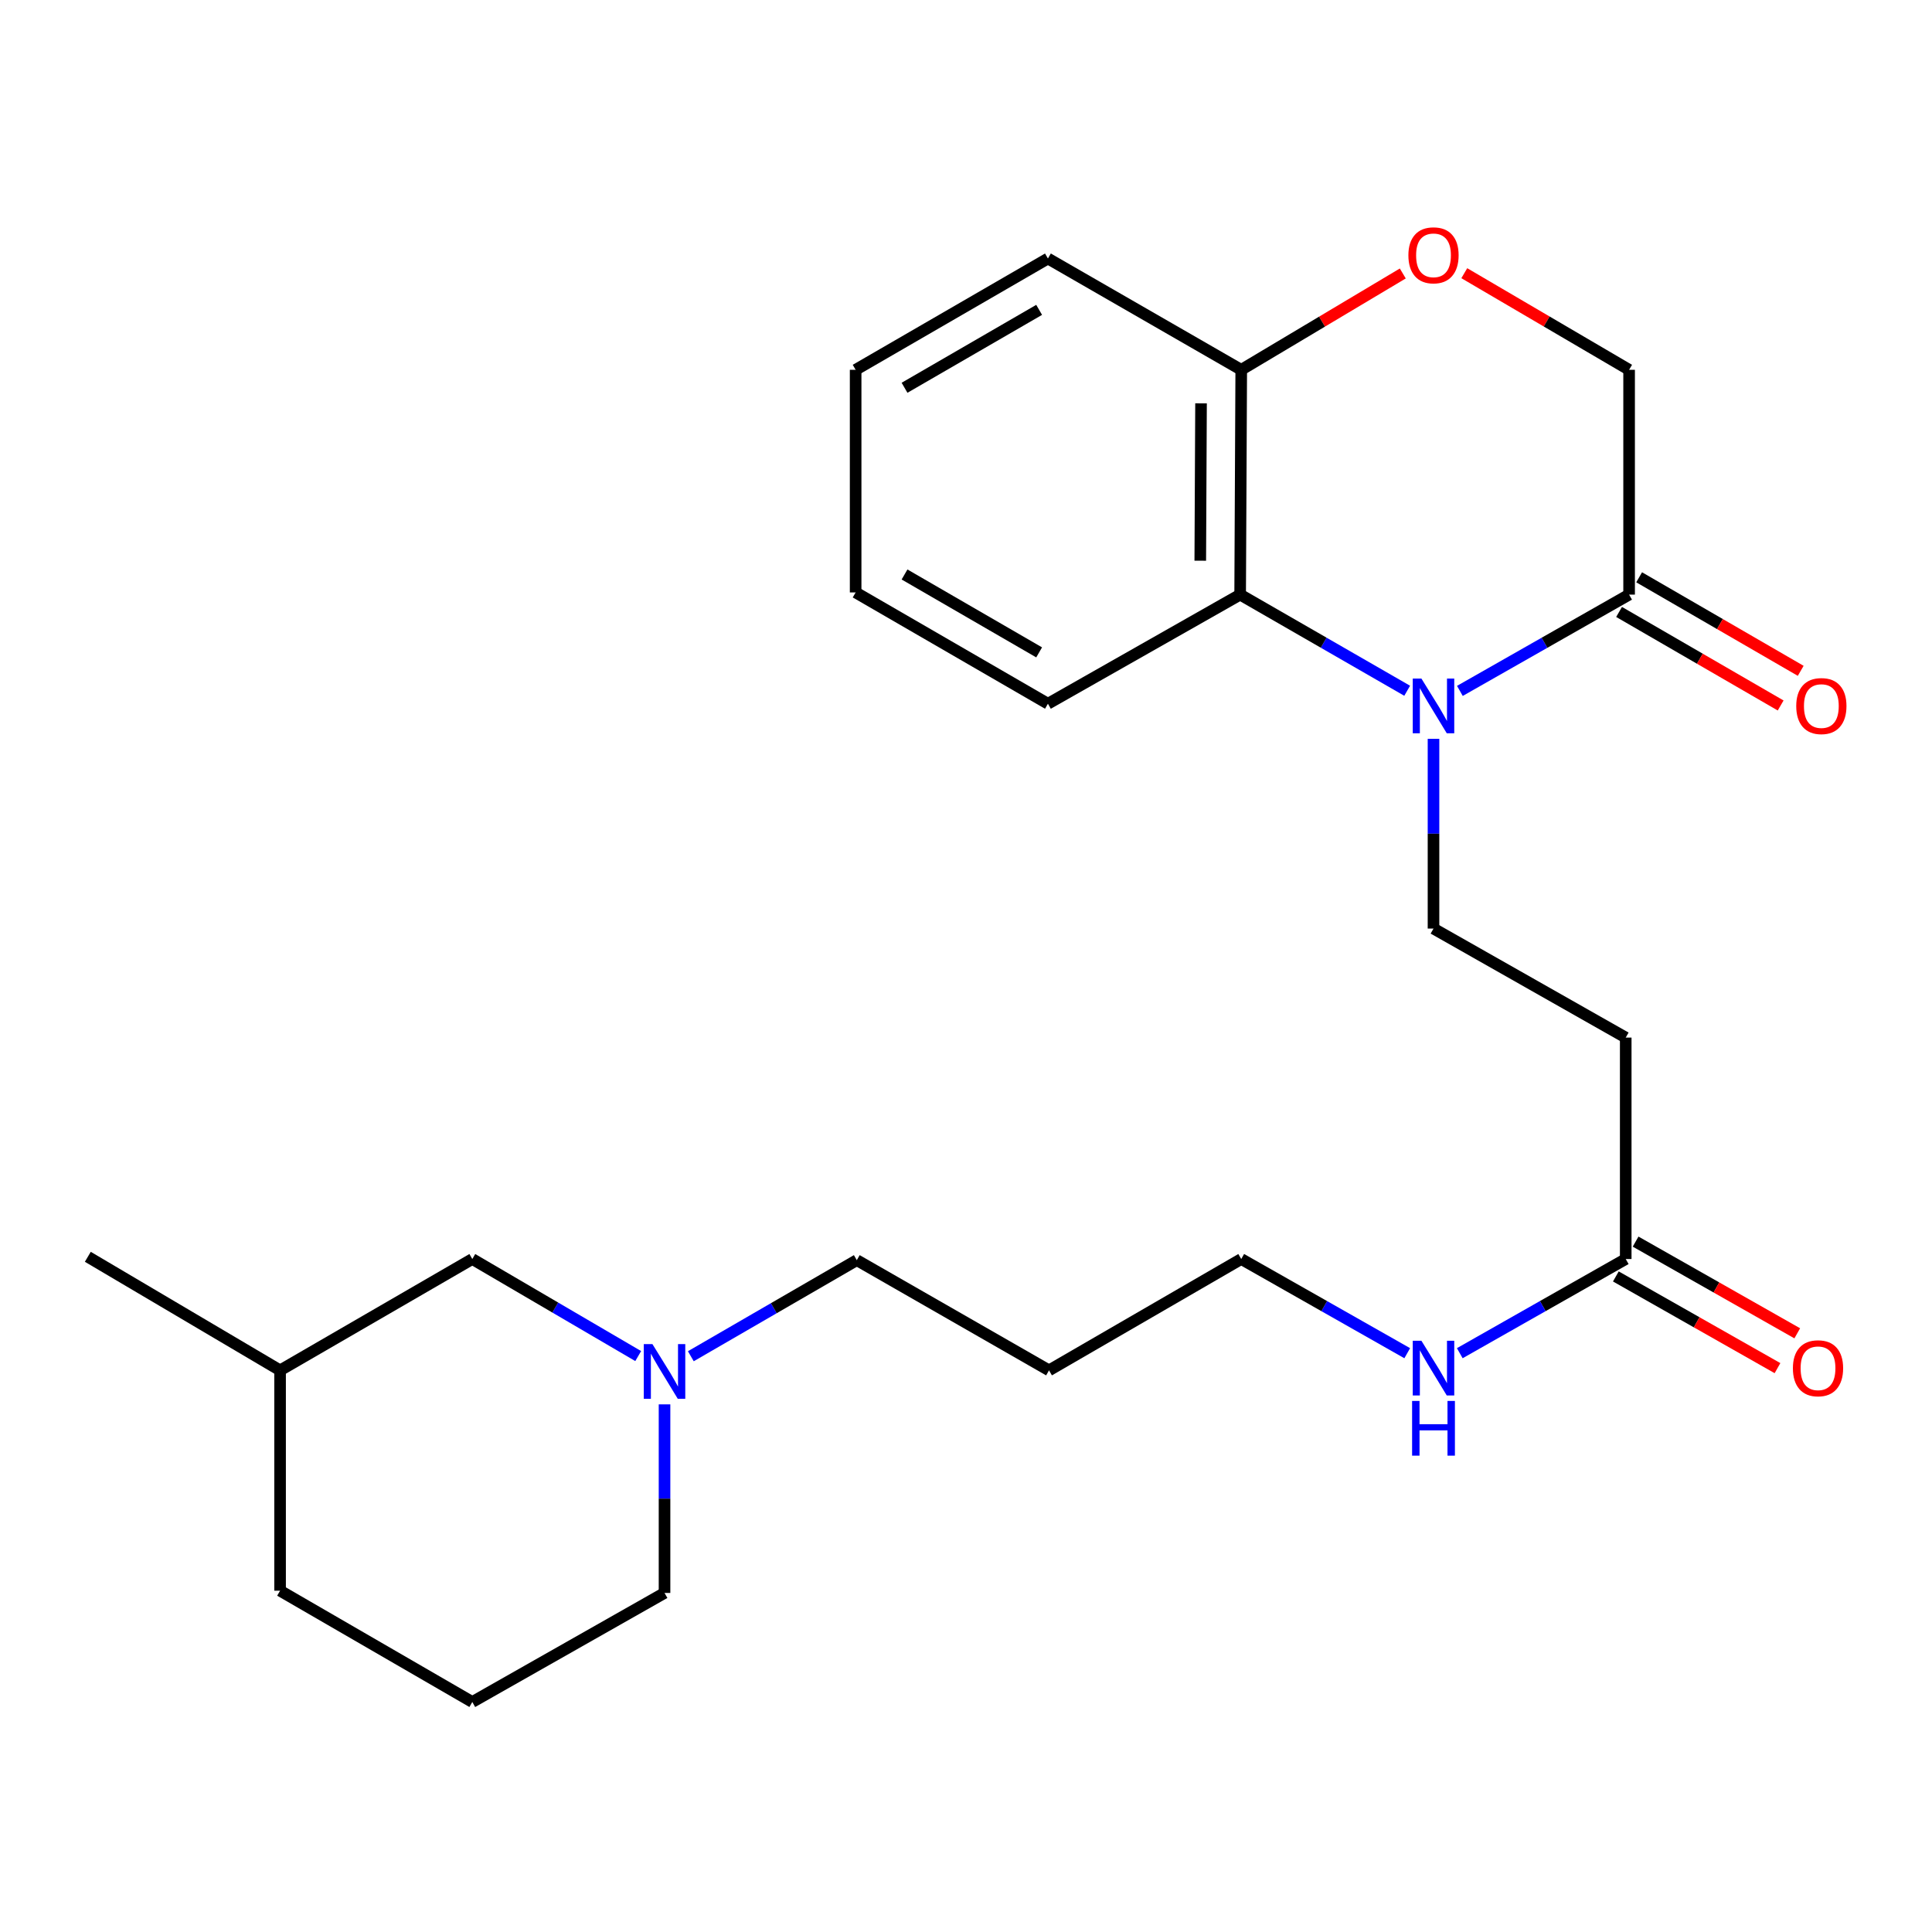 <?xml version='1.0' encoding='iso-8859-1'?>
<svg version='1.1' baseProfile='full'
              xmlns='http://www.w3.org/2000/svg'
                      xmlns:rdkit='http://www.rdkit.org/xml'
                      xmlns:xlink='http://www.w3.org/1999/xlink'
                  xml:space='preserve'
width='1000px' height='1000px' viewBox='0 0 1000 1000'>
<!-- END OF HEADER -->
<rect style='opacity:1.0;fill:#FFFFFF;stroke:none' width='1000' height='1000' x='0' y='0'> </rect>
<path class='bond-0' d='M 755.632,357.611 L 799.428,332.693' style='fill:none;fill-rule:evenodd;stroke:#0000FF;stroke-width:6px;stroke-linecap:butt;stroke-linejoin:miter;stroke-opacity:1' />
<path class='bond-0' d='M 799.428,332.693 L 843.224,307.774' style='fill:none;fill-rule:evenodd;stroke:#000000;stroke-width:6px;stroke-linecap:butt;stroke-linejoin:miter;stroke-opacity:1' />
<path class='bond-1' d='M 728.353,357.536 L 685.126,332.655' style='fill:none;fill-rule:evenodd;stroke:#0000FF;stroke-width:6px;stroke-linecap:butt;stroke-linejoin:miter;stroke-opacity:1' />
<path class='bond-1' d='M 685.126,332.655 L 641.899,307.774' style='fill:none;fill-rule:evenodd;stroke:#000000;stroke-width:6px;stroke-linecap:butt;stroke-linejoin:miter;stroke-opacity:1' />
<path class='bond-2' d='M 741.98,382.42 L 741.98,431.522' style='fill:none;fill-rule:evenodd;stroke:#0000FF;stroke-width:6px;stroke-linecap:butt;stroke-linejoin:miter;stroke-opacity:1' />
<path class='bond-2' d='M 741.98,431.522 L 741.98,480.624' style='fill:none;fill-rule:evenodd;stroke:#000000;stroke-width:6px;stroke-linecap:butt;stroke-linejoin:miter;stroke-opacity:1' />
<path class='bond-8' d='M 843.224,307.774 L 843.224,191.412' style='fill:none;fill-rule:evenodd;stroke:#000000;stroke-width:6px;stroke-linecap:butt;stroke-linejoin:miter;stroke-opacity:1' />
<path class='bond-9' d='M 838.032,316.742 L 879.847,340.95' style='fill:none;fill-rule:evenodd;stroke:#000000;stroke-width:6px;stroke-linecap:butt;stroke-linejoin:miter;stroke-opacity:1' />
<path class='bond-9' d='M 879.847,340.95 L 921.663,365.157' style='fill:none;fill-rule:evenodd;stroke:#FF0000;stroke-width:6px;stroke-linecap:butt;stroke-linejoin:miter;stroke-opacity:1' />
<path class='bond-9' d='M 848.416,298.805 L 890.231,323.013' style='fill:none;fill-rule:evenodd;stroke:#000000;stroke-width:6px;stroke-linecap:butt;stroke-linejoin:miter;stroke-opacity:1' />
<path class='bond-9' d='M 890.231,323.013 L 932.047,347.221' style='fill:none;fill-rule:evenodd;stroke:#FF0000;stroke-width:6px;stroke-linecap:butt;stroke-linejoin:miter;stroke-opacity:1' />
<path class='bond-7' d='M 641.899,307.774 L 642.463,191.412' style='fill:none;fill-rule:evenodd;stroke:#000000;stroke-width:6px;stroke-linecap:butt;stroke-linejoin:miter;stroke-opacity:1' />
<path class='bond-7' d='M 621.258,290.219 L 621.653,208.766' style='fill:none;fill-rule:evenodd;stroke:#000000;stroke-width:6px;stroke-linecap:butt;stroke-linejoin:miter;stroke-opacity:1' />
<path class='bond-16' d='M 641.899,307.774 L 542.405,364.251' style='fill:none;fill-rule:evenodd;stroke:#000000;stroke-width:6px;stroke-linecap:butt;stroke-linejoin:miter;stroke-opacity:1' />
<path class='bond-4' d='M 741.98,480.624 L 841.474,537.055' style='fill:none;fill-rule:evenodd;stroke:#000000;stroke-width:6px;stroke-linecap:butt;stroke-linejoin:miter;stroke-opacity:1' />
<path class='bond-3' d='M 726.083,141.547 L 684.273,166.48' style='fill:none;fill-rule:evenodd;stroke:#FF0000;stroke-width:6px;stroke-linecap:butt;stroke-linejoin:miter;stroke-opacity:1' />
<path class='bond-3' d='M 684.273,166.48 L 642.463,191.412' style='fill:none;fill-rule:evenodd;stroke:#000000;stroke-width:6px;stroke-linecap:butt;stroke-linejoin:miter;stroke-opacity:1' />
<path class='bond-25' d='M 757.914,141.407 L 800.569,166.41' style='fill:none;fill-rule:evenodd;stroke:#FF0000;stroke-width:6px;stroke-linecap:butt;stroke-linejoin:miter;stroke-opacity:1' />
<path class='bond-25' d='M 800.569,166.41 L 843.224,191.412' style='fill:none;fill-rule:evenodd;stroke:#000000;stroke-width:6px;stroke-linecap:butt;stroke-linejoin:miter;stroke-opacity:1' />
<path class='bond-5' d='M 841.474,537.055 L 841.474,651.667' style='fill:none;fill-rule:evenodd;stroke:#000000;stroke-width:6px;stroke-linecap:butt;stroke-linejoin:miter;stroke-opacity:1' />
<path class='bond-10' d='M 836.36,660.68 L 878.194,684.414' style='fill:none;fill-rule:evenodd;stroke:#000000;stroke-width:6px;stroke-linecap:butt;stroke-linejoin:miter;stroke-opacity:1' />
<path class='bond-10' d='M 878.194,684.414 L 920.028,708.147' style='fill:none;fill-rule:evenodd;stroke:#FF0000;stroke-width:6px;stroke-linecap:butt;stroke-linejoin:miter;stroke-opacity:1' />
<path class='bond-10' d='M 846.587,642.654 L 888.421,666.387' style='fill:none;fill-rule:evenodd;stroke:#000000;stroke-width:6px;stroke-linecap:butt;stroke-linejoin:miter;stroke-opacity:1' />
<path class='bond-10' d='M 888.421,666.387 L 930.255,690.121' style='fill:none;fill-rule:evenodd;stroke:#FF0000;stroke-width:6px;stroke-linecap:butt;stroke-linejoin:miter;stroke-opacity:1' />
<path class='bond-12' d='M 841.474,651.667 L 798.527,676.04' style='fill:none;fill-rule:evenodd;stroke:#000000;stroke-width:6px;stroke-linecap:butt;stroke-linejoin:miter;stroke-opacity:1' />
<path class='bond-12' d='M 798.527,676.04 L 755.58,700.414' style='fill:none;fill-rule:evenodd;stroke:#0000FF;stroke-width:6px;stroke-linecap:butt;stroke-linejoin:miter;stroke-opacity:1' />
<path class='bond-6' d='M 357.574,701.988 L 400.525,677.121' style='fill:none;fill-rule:evenodd;stroke:#0000FF;stroke-width:6px;stroke-linecap:butt;stroke-linejoin:miter;stroke-opacity:1' />
<path class='bond-6' d='M 400.525,677.121 L 443.476,652.254' style='fill:none;fill-rule:evenodd;stroke:#000000;stroke-width:6px;stroke-linecap:butt;stroke-linejoin:miter;stroke-opacity:1' />
<path class='bond-11' d='M 330.337,701.902 L 287.401,676.785' style='fill:none;fill-rule:evenodd;stroke:#0000FF;stroke-width:6px;stroke-linecap:butt;stroke-linejoin:miter;stroke-opacity:1' />
<path class='bond-11' d='M 287.401,676.785 L 244.465,651.667' style='fill:none;fill-rule:evenodd;stroke:#000000;stroke-width:6px;stroke-linecap:butt;stroke-linejoin:miter;stroke-opacity:1' />
<path class='bond-15' d='M 343.959,726.897 L 343.959,775.701' style='fill:none;fill-rule:evenodd;stroke:#0000FF;stroke-width:6px;stroke-linecap:butt;stroke-linejoin:miter;stroke-opacity:1' />
<path class='bond-15' d='M 343.959,775.701 L 343.959,824.506' style='fill:none;fill-rule:evenodd;stroke:#000000;stroke-width:6px;stroke-linecap:butt;stroke-linejoin:miter;stroke-opacity:1' />
<path class='bond-20' d='M 642.463,191.412 L 542.405,133.806' style='fill:none;fill-rule:evenodd;stroke:#000000;stroke-width:6px;stroke-linecap:butt;stroke-linejoin:miter;stroke-opacity:1' />
<path class='bond-17' d='M 244.465,651.667 L 144.971,709.295' style='fill:none;fill-rule:evenodd;stroke:#000000;stroke-width:6px;stroke-linecap:butt;stroke-linejoin:miter;stroke-opacity:1' />
<path class='bond-19' d='M 728.38,700.415 L 685.421,676.041' style='fill:none;fill-rule:evenodd;stroke:#0000FF;stroke-width:6px;stroke-linecap:butt;stroke-linejoin:miter;stroke-opacity:1' />
<path class='bond-19' d='M 685.421,676.041 L 642.463,651.667' style='fill:none;fill-rule:evenodd;stroke:#000000;stroke-width:6px;stroke-linecap:butt;stroke-linejoin:miter;stroke-opacity:1' />
<path class='bond-13' d='M 443.476,652.254 L 542.969,709.295' style='fill:none;fill-rule:evenodd;stroke:#000000;stroke-width:6px;stroke-linecap:butt;stroke-linejoin:miter;stroke-opacity:1' />
<path class='bond-14' d='M 542.969,709.295 L 642.463,651.667' style='fill:none;fill-rule:evenodd;stroke:#000000;stroke-width:6px;stroke-linecap:butt;stroke-linejoin:miter;stroke-opacity:1' />
<path class='bond-18' d='M 343.959,824.506 L 244.465,880.948' style='fill:none;fill-rule:evenodd;stroke:#000000;stroke-width:6px;stroke-linecap:butt;stroke-linejoin:miter;stroke-opacity:1' />
<path class='bond-23' d='M 542.405,364.251 L 442.877,306.645' style='fill:none;fill-rule:evenodd;stroke:#000000;stroke-width:6px;stroke-linecap:butt;stroke-linejoin:miter;stroke-opacity:1' />
<path class='bond-23' d='M 537.858,337.672 L 468.188,297.349' style='fill:none;fill-rule:evenodd;stroke:#000000;stroke-width:6px;stroke-linecap:butt;stroke-linejoin:miter;stroke-opacity:1' />
<path class='bond-22' d='M 144.971,709.295 L 45.455,650.515' style='fill:none;fill-rule:evenodd;stroke:#000000;stroke-width:6px;stroke-linecap:butt;stroke-linejoin:miter;stroke-opacity:1' />
<path class='bond-27' d='M 144.971,709.295 L 144.971,823.343' style='fill:none;fill-rule:evenodd;stroke:#000000;stroke-width:6px;stroke-linecap:butt;stroke-linejoin:miter;stroke-opacity:1' />
<path class='bond-21' d='M 244.465,880.948 L 144.971,823.343' style='fill:none;fill-rule:evenodd;stroke:#000000;stroke-width:6px;stroke-linecap:butt;stroke-linejoin:miter;stroke-opacity:1' />
<path class='bond-26' d='M 542.405,133.806 L 442.877,191.412' style='fill:none;fill-rule:evenodd;stroke:#000000;stroke-width:6px;stroke-linecap:butt;stroke-linejoin:miter;stroke-opacity:1' />
<path class='bond-26' d='M 537.858,160.385 L 468.188,200.709' style='fill:none;fill-rule:evenodd;stroke:#000000;stroke-width:6px;stroke-linecap:butt;stroke-linejoin:miter;stroke-opacity:1' />
<path class='bond-24' d='M 442.877,306.645 L 442.877,191.412' style='fill:none;fill-rule:evenodd;stroke:#000000;stroke-width:6px;stroke-linecap:butt;stroke-linejoin:miter;stroke-opacity:1' />
<path  class='atom-0' d='M 735.72 351.219
L 745 366.219
Q 745.92 367.699, 747.4 370.379
Q 748.88 373.059, 748.96 373.219
L 748.96 351.219
L 752.72 351.219
L 752.72 379.539
L 748.84 379.539
L 738.88 363.139
Q 737.72 361.219, 736.48 359.019
Q 735.28 356.819, 734.92 356.139
L 734.92 379.539
L 731.24 379.539
L 731.24 351.219
L 735.72 351.219
' fill='#0000FF'/>
<path  class='atom-4' d='M 728.98 132.148
Q 728.98 125.348, 732.34 121.548
Q 735.7 117.748, 741.98 117.748
Q 748.26 117.748, 751.62 121.548
Q 754.98 125.348, 754.98 132.148
Q 754.98 139.028, 751.58 142.948
Q 748.18 146.828, 741.98 146.828
Q 735.74 146.828, 732.34 142.948
Q 728.98 139.068, 728.98 132.148
M 741.98 143.628
Q 746.3 143.628, 748.62 140.748
Q 750.98 137.828, 750.98 132.148
Q 750.98 126.588, 748.62 123.788
Q 746.3 120.948, 741.98 120.948
Q 737.66 120.948, 735.3 123.748
Q 732.98 126.548, 732.98 132.148
Q 732.98 137.868, 735.3 140.748
Q 737.66 143.628, 741.98 143.628
' fill='#FF0000'/>
<path  class='atom-7' d='M 337.699 695.711
L 346.979 710.711
Q 347.899 712.191, 349.379 714.871
Q 350.859 717.551, 350.939 717.711
L 350.939 695.711
L 354.699 695.711
L 354.699 724.031
L 350.819 724.031
L 340.859 707.631
Q 339.699 705.711, 338.459 703.511
Q 337.259 701.311, 336.899 700.631
L 336.899 724.031
L 333.219 724.031
L 333.219 695.711
L 337.699 695.711
' fill='#0000FF'/>
<path  class='atom-10' d='M 929.729 365.459
Q 929.729 358.659, 933.089 354.859
Q 936.449 351.059, 942.729 351.059
Q 949.009 351.059, 952.369 354.859
Q 955.729 358.659, 955.729 365.459
Q 955.729 372.339, 952.329 376.259
Q 948.929 380.139, 942.729 380.139
Q 936.489 380.139, 933.089 376.259
Q 929.729 372.379, 929.729 365.459
M 942.729 376.939
Q 947.049 376.939, 949.369 374.059
Q 951.729 371.139, 951.729 365.459
Q 951.729 359.899, 949.369 357.099
Q 947.049 354.259, 942.729 354.259
Q 938.409 354.259, 936.049 357.059
Q 933.729 359.859, 933.729 365.459
Q 933.729 371.179, 936.049 374.059
Q 938.409 376.939, 942.729 376.939
' fill='#FF0000'/>
<path  class='atom-11' d='M 928.002 708.212
Q 928.002 701.412, 931.362 697.612
Q 934.722 693.812, 941.002 693.812
Q 947.282 693.812, 950.642 697.612
Q 954.002 701.412, 954.002 708.212
Q 954.002 715.092, 950.602 719.012
Q 947.202 722.892, 941.002 722.892
Q 934.762 722.892, 931.362 719.012
Q 928.002 715.132, 928.002 708.212
M 941.002 719.692
Q 945.322 719.692, 947.642 716.812
Q 950.002 713.892, 950.002 708.212
Q 950.002 702.652, 947.642 699.852
Q 945.322 697.012, 941.002 697.012
Q 936.682 697.012, 934.322 699.812
Q 932.002 702.612, 932.002 708.212
Q 932.002 713.932, 934.322 716.812
Q 936.682 719.692, 941.002 719.692
' fill='#FF0000'/>
<path  class='atom-13' d='M 735.72 693.972
L 745 708.972
Q 745.92 710.452, 747.4 713.132
Q 748.88 715.812, 748.96 715.972
L 748.96 693.972
L 752.72 693.972
L 752.72 722.292
L 748.84 722.292
L 738.88 705.892
Q 737.72 703.972, 736.48 701.772
Q 735.28 699.572, 734.92 698.892
L 734.92 722.292
L 731.24 722.292
L 731.24 693.972
L 735.72 693.972
' fill='#0000FF'/>
<path  class='atom-13' d='M 730.9 725.124
L 734.74 725.124
L 734.74 737.164
L 749.22 737.164
L 749.22 725.124
L 753.06 725.124
L 753.06 753.444
L 749.22 753.444
L 749.22 740.364
L 734.74 740.364
L 734.74 753.444
L 730.9 753.444
L 730.9 725.124
' fill='#0000FF'/>
</svg>
